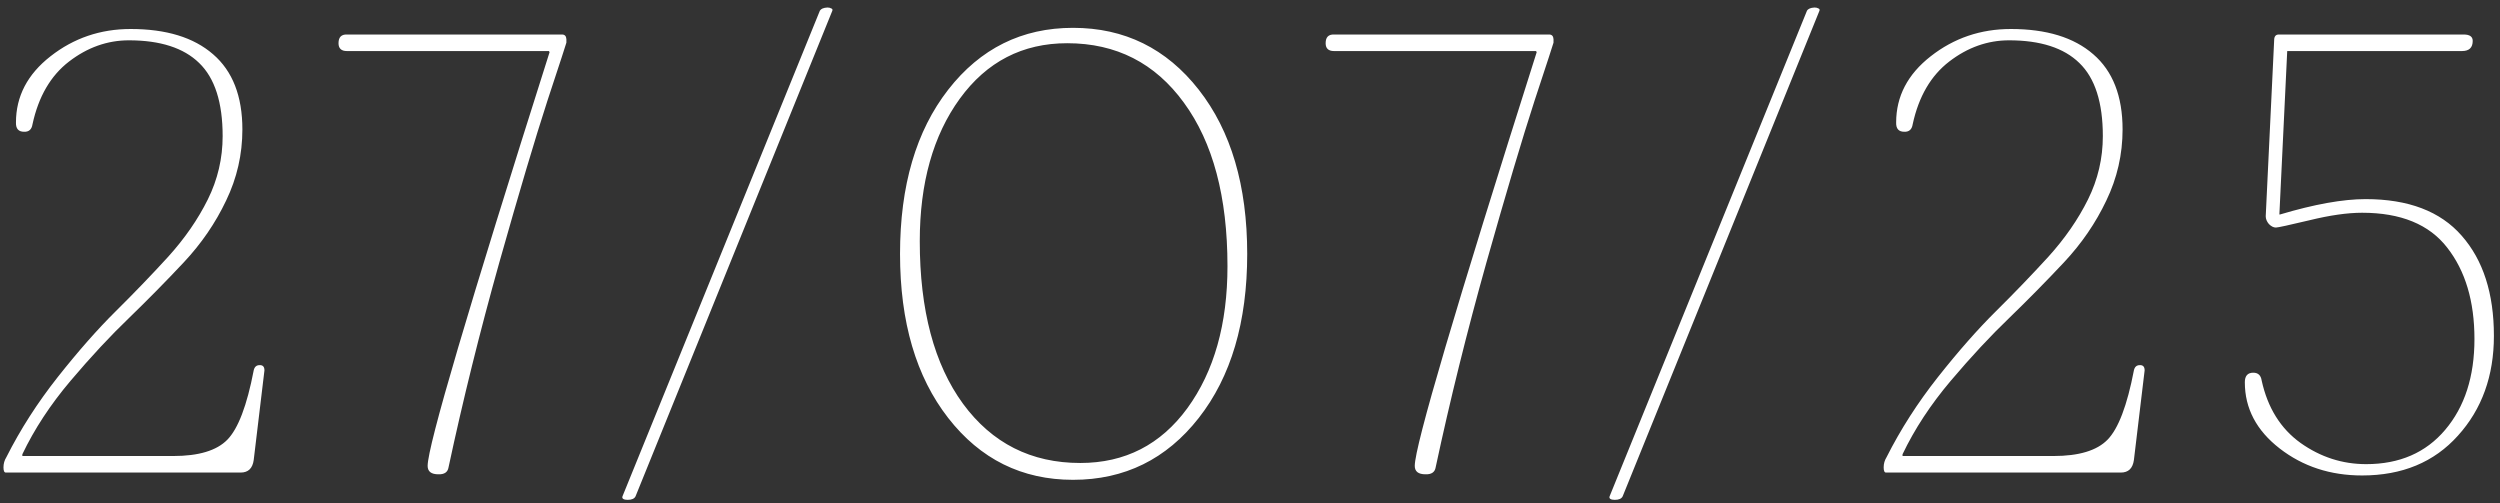 <?xml version="1.0" encoding="UTF-8"?> <svg xmlns="http://www.w3.org/2000/svg" width="328" height="66" viewBox="0 0 328 66" fill="none"><rect x="0" y="0" width="328" height="66" fill="#333333" stroke="none"/><path d="M29.211 17.858C29.211 13.44 28.183 10.241 26.126 8.261C24.095 6.28 21.023 5.29 16.909 5.29C14.091 5.29 11.476 6.217 9.063 8.07C6.651 9.924 5.052 12.666 4.265 16.297C4.163 16.982 3.795 17.312 3.16 17.287C2.424 17.287 2.068 16.881 2.094 16.068C2.094 12.641 3.604 9.746 6.626 7.385C9.673 4.998 13.177 3.805 17.138 3.805C21.81 3.805 25.415 4.909 27.954 7.118C30.519 9.327 31.801 12.615 31.801 16.982C31.801 20.258 31.09 23.368 29.668 26.314C28.271 29.259 26.418 31.963 24.107 34.426C21.797 36.889 19.41 39.313 16.947 41.7C14.484 44.062 11.92 46.816 9.254 49.965C6.613 53.088 4.506 56.3 2.932 59.601V59.829H22.736C26.062 59.829 28.424 59.118 29.82 57.696C31.242 56.249 32.398 53.215 33.286 48.594C33.388 48.137 33.642 47.908 34.048 47.908C34.48 47.883 34.695 48.111 34.695 48.594L33.286 60.362C33.134 61.454 32.562 62 31.572 62H0.761C0.558 62 0.456 61.772 0.456 61.315C0.456 60.832 0.583 60.388 0.837 59.981C2.665 56.351 4.912 52.847 7.578 49.47C10.27 46.067 12.809 43.185 15.195 40.824C17.582 38.463 19.867 36.089 22.051 33.702C24.234 31.29 25.974 28.776 27.269 26.161C28.564 23.546 29.211 20.778 29.211 17.858ZM58.848 61.315C58.746 61.949 58.302 62.254 57.515 62.228C56.575 62.228 56.106 61.86 56.106 61.124C56.106 58.534 61.438 40.443 72.102 6.852L72.026 6.699H45.518C44.782 6.699 44.413 6.356 44.413 5.671C44.413 4.884 44.782 4.503 45.518 4.528H73.74C74.095 4.528 74.285 4.731 74.311 5.138V5.595C74.311 5.646 73.486 8.172 71.835 13.174C70.21 18.176 68.103 25.26 65.513 34.426C62.949 43.566 60.727 52.529 58.848 61.315ZM81.668 65.123L107.566 1.405C107.718 1.151 108.048 1.012 108.556 0.986C108.759 0.986 108.924 1.024 109.051 1.101C109.204 1.151 109.254 1.253 109.204 1.405L83.381 65.123C83.229 65.428 82.886 65.58 82.353 65.58C82.099 65.58 81.909 65.542 81.782 65.466C81.655 65.39 81.617 65.275 81.668 65.123ZM124.406 54.84C120.191 49.432 118.084 42.259 118.084 33.321C118.084 24.358 120.191 17.173 124.406 11.765C128.621 6.356 134.08 3.652 140.783 3.652C147.537 3.652 153.034 6.356 157.274 11.765C161.514 17.173 163.634 24.358 163.634 33.321C163.634 42.259 161.514 49.432 157.274 54.84C153.034 60.248 147.537 62.952 140.783 62.952C134.08 62.952 128.621 60.248 124.406 54.84ZM120.674 31.645C120.674 40.685 122.565 47.794 126.348 52.974C130.157 58.153 135.286 60.743 141.735 60.743C147.6 60.743 152.285 58.344 155.789 53.545C159.293 48.721 161.045 42.513 161.045 34.921C161.045 25.831 159.14 18.684 155.332 13.479C151.549 8.273 146.445 5.671 140.021 5.671C134.156 5.671 129.459 8.096 125.929 12.945C122.426 17.77 120.674 24.003 120.674 31.645ZM188.358 61.315C188.257 61.949 187.812 62.254 187.025 62.228C186.086 62.228 185.616 61.86 185.616 61.124C185.616 58.534 190.948 40.443 201.612 6.852L201.536 6.699H175.028C174.292 6.699 173.924 6.356 173.924 5.671C173.924 4.884 174.292 4.503 175.028 4.528H203.25C203.605 4.528 203.796 4.731 203.821 5.138V5.595C203.821 5.646 202.996 8.172 201.346 13.174C199.721 18.176 197.613 25.26 195.023 34.426C192.459 43.566 190.237 52.529 188.358 61.315ZM211.178 65.123L237.076 1.405C237.229 1.151 237.559 1.012 238.067 0.986C238.27 0.986 238.435 1.024 238.562 1.101C238.714 1.151 238.765 1.253 238.714 1.405L212.892 65.123C212.739 65.428 212.397 65.58 211.863 65.58C211.61 65.58 211.419 65.542 211.292 65.466C211.165 65.39 211.127 65.275 211.178 65.123ZM275.892 17.858C275.892 13.44 274.864 10.241 272.807 8.261C270.776 6.28 267.704 5.29 263.59 5.29C260.772 5.29 258.157 6.217 255.745 8.07C253.332 9.924 251.733 12.666 250.946 16.297C250.844 16.982 250.476 17.312 249.841 17.287C249.105 17.287 248.749 16.881 248.775 16.068C248.775 12.641 250.286 9.746 253.307 7.385C256.354 4.998 259.858 3.805 263.819 3.805C268.491 3.805 272.096 4.909 274.635 7.118C277.2 9.327 278.482 12.615 278.482 16.982C278.482 20.258 277.771 23.368 276.349 26.314C274.953 29.259 273.099 31.963 270.789 34.426C268.478 36.889 266.091 39.313 263.628 41.7C261.165 44.062 258.601 46.816 255.935 49.965C253.294 53.088 251.187 56.3 249.613 59.601V59.829H269.417C272.744 59.829 275.105 59.118 276.501 57.696C277.923 56.249 279.079 53.215 279.967 48.594C280.069 48.137 280.323 47.908 280.729 47.908C281.161 47.883 281.376 48.111 281.376 48.594L279.967 60.362C279.815 61.454 279.244 62 278.253 62H247.442C247.239 62 247.137 61.772 247.137 61.315C247.137 60.832 247.264 60.388 247.518 59.981C249.346 56.351 251.593 52.847 254.259 49.47C256.951 46.067 259.49 43.185 261.876 40.824C264.263 38.463 266.548 36.089 268.732 33.702C270.915 31.29 272.655 28.776 273.95 26.161C275.245 23.546 275.892 20.778 275.892 17.858ZM297.264 28.37L298.369 5.29C298.369 4.782 298.572 4.528 298.978 4.528H323.239C324.026 4.528 324.42 4.808 324.42 5.366C324.42 6.255 323.95 6.699 323.01 6.699H300.083L299.054 28.142H299.131C303.65 26.796 307.395 26.123 310.366 26.123C315.977 26.123 320.179 27.723 322.972 30.922C325.791 34.121 327.2 38.501 327.2 44.062C327.2 49.317 325.626 53.685 322.477 57.163C319.354 60.642 315.165 62.381 309.909 62.381C305.745 62.381 302.139 61.2 299.092 58.839C296.046 56.477 294.522 53.583 294.522 50.155C294.522 49.317 294.89 48.898 295.627 48.898C296.261 48.898 296.63 49.241 296.731 49.927C297.518 53.507 299.219 56.236 301.835 58.115C304.45 59.969 307.319 60.895 310.442 60.895C314.809 60.895 318.262 59.398 320.801 56.401C323.366 53.38 324.648 49.406 324.648 44.48C324.648 39.529 323.455 35.53 321.068 32.483C318.707 29.436 314.987 27.913 309.909 27.913C307.979 27.913 305.669 28.243 302.977 28.903C300.311 29.538 298.851 29.855 298.597 29.855C298.293 29.855 297.988 29.703 297.683 29.398C297.404 29.068 297.264 28.726 297.264 28.37Z" fill="white"></path></svg> 